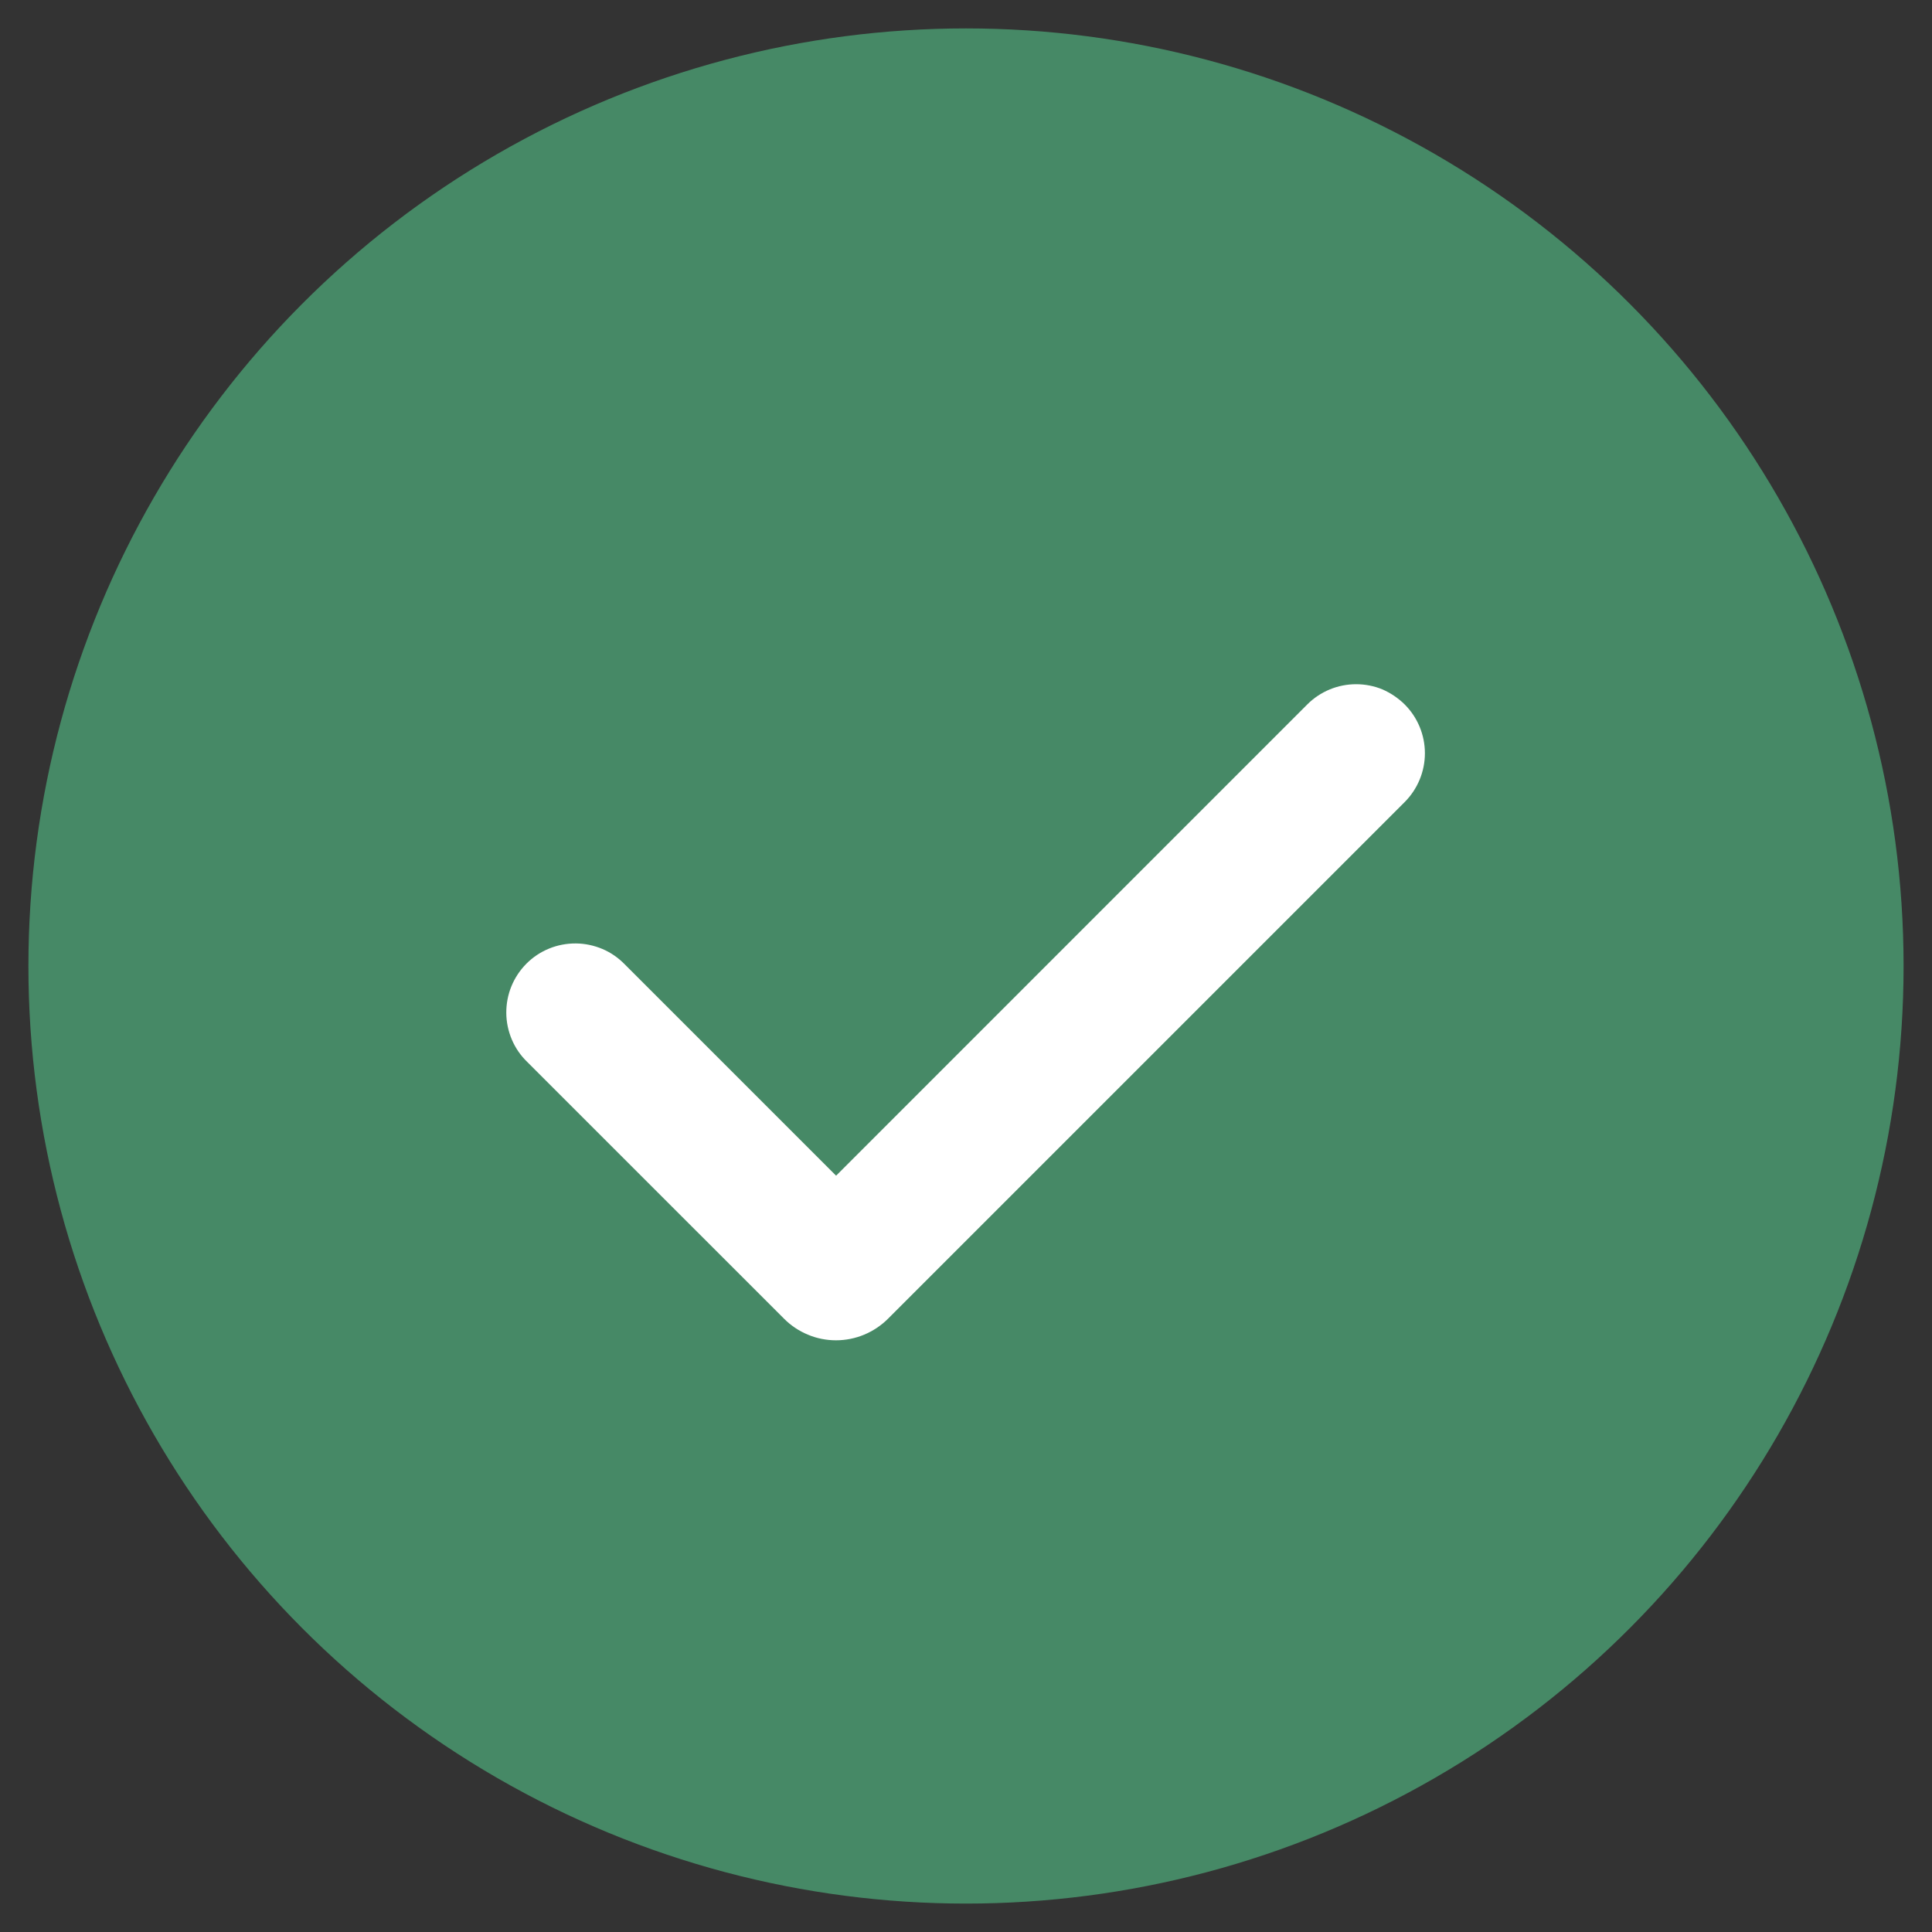 <?xml version="1.0" encoding="UTF-8"?> <svg xmlns="http://www.w3.org/2000/svg" xmlns:xlink="http://www.w3.org/1999/xlink" version="1.1" id="Layer_1" x="0px" y="0px" width="34px" height="34px" viewBox="0 0 34 34" xml:space="preserve"><rect x="0" y="0" width="34" height="34" fill="#333333" stroke="none"/> <g> <circle fill="#468966" cx="17" cy="17" r="16.5"></circle> <path fill-rule="evenodd" clip-rule="evenodd" fill="#FFFFFF" d="M24.721,12.398c0.227,0.227,0.355,0.536,0.355,0.858 c0,0.321-0.128,0.63-0.355,0.858l-9.093,9.093c-0.12,0.12-0.263,0.215-0.42,0.281c-0.157,0.065-0.325,0.099-0.495,0.099 s-0.339-0.033-0.495-0.099c-0.157-0.065-0.3-0.16-0.42-0.281l-4.518-4.517c-0.116-0.112-0.209-0.246-0.272-0.394 c-0.063-0.149-0.097-0.308-0.098-0.469c-0.001-0.161,0.029-0.321,0.09-0.47c0.061-0.149,0.151-0.284,0.265-0.399 c0.114-0.114,0.249-0.204,0.399-0.265c0.149-0.061,0.309-0.091,0.47-0.09c0.161,0.001,0.32,0.035,0.469,0.098 c0.149,0.063,0.281,0.156,0.394,0.272l3.717,3.717l8.293-8.294c0.113-0.113,0.247-0.202,0.394-0.263s0.305-0.092,0.465-0.092 c0.159,0,0.317,0.031,0.465,0.092C24.475,12.197,24.608,12.286,24.721,12.398z"></path> </g> </svg> 